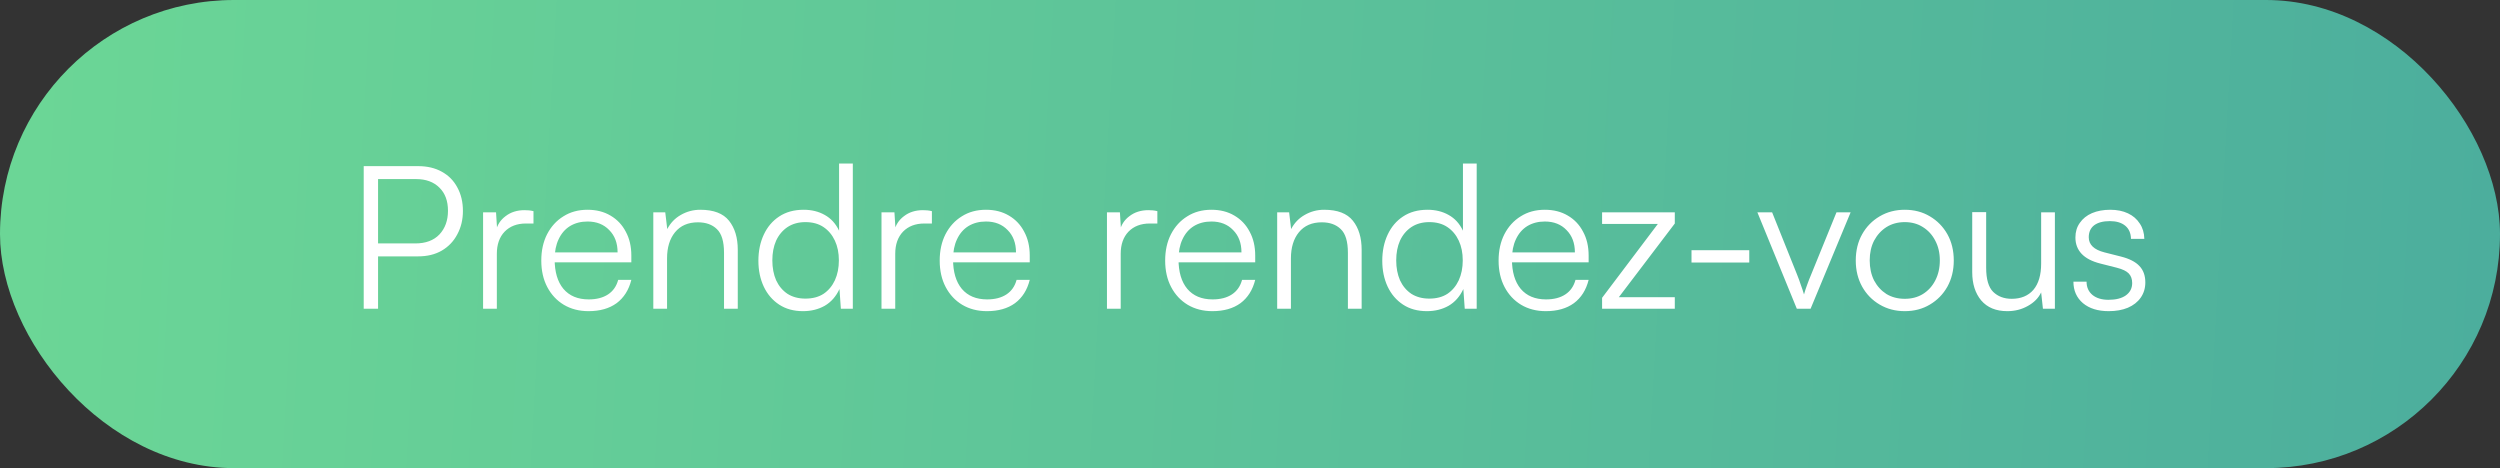 <svg width="251" height="47" viewBox="0 0 251 47" fill="none" xmlns="http://www.w3.org/2000/svg">
<rect x="0" y="0" width="251" height="47" fill="#333333" stroke="none"/>
<rect width="251" height="47" rx="23.5" fill="url(#paint0_linear_361_3117)"/>
<path d="M37.957 16.68V31H36.517V16.68H37.957ZM41.977 25.74H37.657V24.44H41.697C42.737 24.44 43.544 24.14 44.117 23.54C44.691 22.927 44.977 22.133 44.977 21.16C44.977 20.173 44.691 19.4 44.117 18.84C43.544 18.267 42.764 17.98 41.777 17.98H37.037V16.68H41.977C42.897 16.68 43.691 16.867 44.357 17.24C45.037 17.613 45.557 18.14 45.917 18.82C46.291 19.5 46.477 20.287 46.477 21.18C46.477 22.047 46.291 22.827 45.917 23.52C45.557 24.213 45.037 24.76 44.357 25.16C43.691 25.547 42.897 25.74 41.977 25.74ZM53.562 21.2V22.44H52.803C51.909 22.44 51.196 22.713 50.663 23.26C50.142 23.807 49.883 24.547 49.883 25.48V31H48.502V21.32H49.803L49.922 23.22H49.782C49.916 22.593 50.242 22.087 50.763 21.7C51.282 21.3 51.916 21.1 52.663 21.1C52.809 21.1 52.956 21.107 53.102 21.12C53.249 21.133 53.403 21.16 53.562 21.2ZM59.086 31.24C58.153 31.24 57.326 31.027 56.606 30.6C55.899 30.173 55.346 29.58 54.946 28.82C54.546 28.06 54.346 27.173 54.346 26.16C54.346 25.16 54.539 24.28 54.926 23.52C55.326 22.747 55.873 22.147 56.566 21.72C57.259 21.28 58.066 21.06 58.986 21.06C59.866 21.06 60.633 21.253 61.286 21.64C61.953 22.027 62.466 22.567 62.826 23.26C63.199 23.94 63.386 24.74 63.386 25.66V26.34H55.106L55.146 25.34H62.006C62.006 24.407 61.726 23.66 61.166 23.1C60.619 22.527 59.893 22.24 58.986 22.24C58.319 22.24 57.733 22.393 57.226 22.7C56.733 23.007 56.353 23.447 56.086 24.02C55.819 24.58 55.686 25.247 55.686 26.02C55.686 27.3 55.979 28.293 56.566 29C57.166 29.707 58.013 30.06 59.106 30.06C59.893 30.06 60.539 29.893 61.046 29.56C61.553 29.227 61.893 28.74 62.066 28.1H63.386C63.133 29.113 62.639 29.893 61.906 30.44C61.173 30.973 60.233 31.24 59.086 31.24ZM66.972 31H65.592V21.32H66.792L66.992 23C67.312 22.387 67.766 21.913 68.352 21.58C68.952 21.233 69.606 21.06 70.312 21.06C71.646 21.06 72.606 21.427 73.192 22.16C73.779 22.893 74.072 23.867 74.072 25.08V31H72.692V25.38C72.692 24.247 72.452 23.453 71.972 23C71.506 22.547 70.872 22.32 70.072 22.32C69.086 22.32 68.319 22.653 67.772 23.32C67.239 23.973 66.972 24.847 66.972 25.94V31ZM80.623 31.24C79.689 31.24 78.889 31.02 78.223 30.58C77.556 30.14 77.043 29.54 76.683 28.78C76.323 28.007 76.143 27.14 76.143 26.18C76.143 25.207 76.323 24.333 76.683 23.56C77.043 22.787 77.556 22.18 78.223 21.74C78.903 21.287 79.723 21.06 80.683 21.06C81.483 21.06 82.189 21.233 82.803 21.58C83.43 21.927 83.909 22.453 84.243 23.16V16.42H85.623V31H84.423L84.283 29.02C83.936 29.767 83.443 30.327 82.803 30.7C82.163 31.06 81.436 31.24 80.623 31.24ZM80.863 29.98C81.583 29.98 82.189 29.82 82.683 29.5C83.176 29.167 83.556 28.713 83.823 28.14C84.09 27.553 84.223 26.887 84.223 26.14C84.223 25.393 84.09 24.733 83.823 24.16C83.556 23.587 83.176 23.133 82.683 22.8C82.189 22.467 81.583 22.3 80.863 22.3C80.169 22.3 79.57 22.467 79.063 22.8C78.57 23.133 78.189 23.587 77.923 24.16C77.669 24.733 77.543 25.393 77.543 26.14C77.543 26.887 77.669 27.553 77.923 28.14C78.189 28.713 78.57 29.167 79.063 29.5C79.57 29.82 80.169 29.98 80.863 29.98ZM93.562 21.2V22.44H92.802C91.909 22.44 91.196 22.713 90.662 23.26C90.142 23.807 89.882 24.547 89.882 25.48V31H88.502V21.32H89.802L89.922 23.22H89.782C89.916 22.593 90.243 22.087 90.763 21.7C91.282 21.3 91.916 21.1 92.662 21.1C92.809 21.1 92.956 21.107 93.103 21.12C93.249 21.133 93.403 21.16 93.562 21.2ZM99.086 31.24C98.153 31.24 97.326 31.027 96.606 30.6C95.899 30.173 95.346 29.58 94.946 28.82C94.546 28.06 94.346 27.173 94.346 26.16C94.346 25.16 94.539 24.28 94.926 23.52C95.326 22.747 95.873 22.147 96.566 21.72C97.259 21.28 98.066 21.06 98.986 21.06C99.866 21.06 100.633 21.253 101.286 21.64C101.953 22.027 102.466 22.567 102.826 23.26C103.199 23.94 103.386 24.74 103.386 25.66V26.34H95.106L95.146 25.34H102.006C102.006 24.407 101.726 23.66 101.166 23.1C100.619 22.527 99.893 22.24 98.986 22.24C98.319 22.24 97.733 22.393 97.226 22.7C96.733 23.007 96.353 23.447 96.086 24.02C95.819 24.58 95.686 25.247 95.686 26.02C95.686 27.3 95.979 28.293 96.566 29C97.166 29.707 98.013 30.06 99.106 30.06C99.893 30.06 100.539 29.893 101.046 29.56C101.553 29.227 101.893 28.74 102.066 28.1H103.386C103.133 29.113 102.639 29.893 101.906 30.44C101.173 30.973 100.233 31.24 99.086 31.24ZM116.199 21.2V22.44H115.439C114.546 22.44 113.833 22.713 113.299 23.26C112.779 23.807 112.519 24.547 112.519 25.48V31H111.139V21.32H112.439L112.559 23.22H112.419C112.553 22.593 112.879 22.087 113.399 21.7C113.919 21.3 114.553 21.1 115.299 21.1C115.446 21.1 115.593 21.107 115.739 21.12C115.886 21.133 116.039 21.16 116.199 21.2ZM121.723 31.24C120.789 31.24 119.963 31.027 119.243 30.6C118.536 30.173 117.983 29.58 117.583 28.82C117.183 28.06 116.983 27.173 116.983 26.16C116.983 25.16 117.176 24.28 117.563 23.52C117.963 22.747 118.509 22.147 119.203 21.72C119.896 21.28 120.703 21.06 121.623 21.06C122.503 21.06 123.269 21.253 123.923 21.64C124.589 22.027 125.103 22.567 125.463 23.26C125.836 23.94 126.023 24.74 126.023 25.66V26.34H117.743L117.783 25.34H124.643C124.643 24.407 124.363 23.66 123.803 23.1C123.256 22.527 122.529 22.24 121.623 22.24C120.956 22.24 120.369 22.393 119.863 22.7C119.369 23.007 118.989 23.447 118.723 24.02C118.456 24.58 118.323 25.247 118.323 26.02C118.323 27.3 118.616 28.293 119.203 29C119.803 29.707 120.649 30.06 121.743 30.06C122.529 30.06 123.176 29.893 123.683 29.56C124.189 29.227 124.529 28.74 124.703 28.1H126.023C125.769 29.113 125.276 29.893 124.543 30.44C123.809 30.973 122.869 31.24 121.723 31.24ZM129.609 31H128.229V21.32H129.429L129.629 23C129.949 22.387 130.402 21.913 130.989 21.58C131.589 21.233 132.242 21.06 132.949 21.06C134.282 21.06 135.242 21.427 135.829 22.16C136.416 22.893 136.709 23.867 136.709 25.08V31H135.329V25.38C135.329 24.247 135.089 23.453 134.609 23C134.142 22.547 133.509 22.32 132.709 22.32C131.722 22.32 130.956 22.653 130.409 23.32C129.876 23.973 129.609 24.847 129.609 25.94V31ZM143.26 31.24C142.326 31.24 141.526 31.02 140.86 30.58C140.193 30.14 139.68 29.54 139.32 28.78C138.96 28.007 138.78 27.14 138.78 26.18C138.78 25.207 138.96 24.333 139.32 23.56C139.68 22.787 140.193 22.18 140.86 21.74C141.54 21.287 142.36 21.06 143.32 21.06C144.12 21.06 144.826 21.233 145.44 21.58C146.066 21.927 146.546 22.453 146.88 23.16V16.42H148.26V31H147.06L146.92 29.02C146.573 29.767 146.08 30.327 145.44 30.7C144.8 31.06 144.073 31.24 143.26 31.24ZM143.5 29.98C144.22 29.98 144.826 29.82 145.32 29.5C145.813 29.167 146.193 28.713 146.46 28.14C146.726 27.553 146.86 26.887 146.86 26.14C146.86 25.393 146.726 24.733 146.46 24.16C146.193 23.587 145.813 23.133 145.32 22.8C144.826 22.467 144.22 22.3 143.5 22.3C142.806 22.3 142.206 22.467 141.7 22.8C141.206 23.133 140.826 23.587 140.56 24.16C140.306 24.733 140.18 25.393 140.18 26.14C140.18 26.887 140.306 27.553 140.56 28.14C140.826 28.713 141.206 29.167 141.7 29.5C142.206 29.82 142.806 29.98 143.5 29.98ZM155.199 31.24C154.266 31.24 153.439 31.027 152.719 30.6C152.013 30.173 151.459 29.58 151.059 28.82C150.659 28.06 150.459 27.173 150.459 26.16C150.459 25.16 150.653 24.28 151.039 23.52C151.439 22.747 151.986 22.147 152.679 21.72C153.373 21.28 154.179 21.06 155.099 21.06C155.979 21.06 156.746 21.253 157.399 21.64C158.066 22.027 158.579 22.567 158.939 23.26C159.313 23.94 159.499 24.74 159.499 25.66V26.34H151.219L151.259 25.34H158.119C158.119 24.407 157.839 23.66 157.279 23.1C156.733 22.527 156.006 22.24 155.099 22.24C154.433 22.24 153.846 22.393 153.339 22.7C152.846 23.007 152.466 23.447 152.199 24.02C151.933 24.58 151.799 25.247 151.799 26.02C151.799 27.3 152.093 28.293 152.679 29C153.279 29.707 154.126 30.06 155.219 30.06C156.006 30.06 156.653 29.893 157.159 29.56C157.666 29.227 158.006 28.74 158.179 28.1H159.499C159.246 29.113 158.753 29.893 158.019 30.44C157.286 30.973 156.346 31.24 155.199 31.24ZM168.15 31H160.85V29.9L166.45 22.48H160.85V21.32H168.15V22.44L162.53 29.84H168.15V31ZM169.827 26.36V25.12H175.627V26.36H169.827ZM180.402 31L176.442 21.32H177.922L180.422 27.56C180.568 27.92 180.695 28.267 180.802 28.6C180.922 28.92 181.028 29.24 181.122 29.56C181.215 29.227 181.322 28.9 181.442 28.58C181.562 28.247 181.695 27.907 181.842 27.56L184.382 21.32H185.802L181.782 31H180.402ZM186.319 26.16C186.319 25.16 186.532 24.28 186.959 23.52C187.385 22.76 187.972 22.16 188.719 21.72C189.465 21.28 190.305 21.06 191.239 21.06C192.185 21.06 193.025 21.28 193.759 21.72C194.505 22.16 195.092 22.76 195.519 23.52C195.945 24.28 196.159 25.16 196.159 26.16C196.159 27.133 195.945 28.007 195.519 28.78C195.092 29.54 194.505 30.14 193.759 30.58C193.025 31.02 192.185 31.24 191.239 31.24C190.305 31.24 189.465 31.02 188.719 30.58C187.972 30.14 187.385 29.54 186.959 28.78C186.532 28.007 186.319 27.133 186.319 26.16ZM187.719 26.14C187.719 26.9 187.865 27.573 188.159 28.16C188.465 28.733 188.879 29.187 189.399 29.52C189.932 29.84 190.545 30 191.239 30C191.932 30 192.539 29.84 193.059 29.52C193.592 29.187 194.005 28.733 194.299 28.16C194.605 27.573 194.759 26.9 194.759 26.14C194.759 25.393 194.605 24.733 194.299 24.16C194.005 23.587 193.592 23.133 193.059 22.8C192.539 22.467 191.932 22.3 191.239 22.3C190.545 22.3 189.932 22.467 189.399 22.8C188.879 23.133 188.465 23.587 188.159 24.16C187.865 24.733 187.719 25.393 187.719 26.14ZM204.931 21.32H206.311V31H205.111L204.931 29.36C204.665 29.92 204.218 30.373 203.591 30.72C202.978 31.067 202.291 31.24 201.531 31.24C200.398 31.24 199.525 30.88 198.911 30.16C198.311 29.44 198.011 28.493 198.011 27.32V21.3H199.411V26.88C199.411 28.027 199.645 28.833 200.111 29.3C200.591 29.767 201.211 30 201.971 30C202.905 30 203.631 29.7 204.151 29.1C204.671 28.487 204.931 27.607 204.931 26.46V21.32ZM208.171 28.28H209.491C209.491 28.84 209.691 29.287 210.091 29.62C210.491 29.94 211.024 30.1 211.691 30.1C212.437 30.1 213.017 29.953 213.431 29.66C213.857 29.353 214.071 28.94 214.071 28.42C214.071 28.02 213.957 27.7 213.731 27.46C213.504 27.22 213.104 27.027 212.531 26.88L210.871 26.46C210.031 26.247 209.404 25.92 208.991 25.48C208.577 25.04 208.371 24.493 208.371 23.84C208.371 23.28 208.517 22.793 208.811 22.38C209.104 21.953 209.511 21.627 210.031 21.4C210.564 21.173 211.177 21.06 211.871 21.06C212.551 21.06 213.144 21.18 213.651 21.42C214.157 21.66 214.551 22 214.831 22.44C215.124 22.867 215.277 23.38 215.291 23.98H213.951C213.937 23.407 213.744 22.967 213.371 22.66C212.997 22.353 212.484 22.2 211.831 22.2C211.151 22.2 210.624 22.34 210.251 22.62C209.891 22.9 209.711 23.3 209.711 23.82C209.711 24.567 210.237 25.073 211.291 25.34L212.951 25.76C213.791 25.973 214.404 26.287 214.791 26.7C215.191 27.113 215.391 27.667 215.391 28.36C215.391 28.933 215.237 29.44 214.931 29.88C214.624 30.32 214.191 30.66 213.631 30.9C213.084 31.127 212.444 31.24 211.711 31.24C210.631 31.24 209.771 30.973 209.131 30.44C208.491 29.893 208.171 29.173 208.171 28.28Z" fill="white"/>
<defs>
<linearGradient id="paint0_linear_361_3117" x1="-252.173" y1="-11.315" x2="251.374" y2="16.805" gradientUnits="userSpaceOnUse">
<stop stop-color="#8BFF8F"/>
<stop offset="1" stop-color="#4CAE9D"/>
</linearGradient>
</defs>
</svg>
